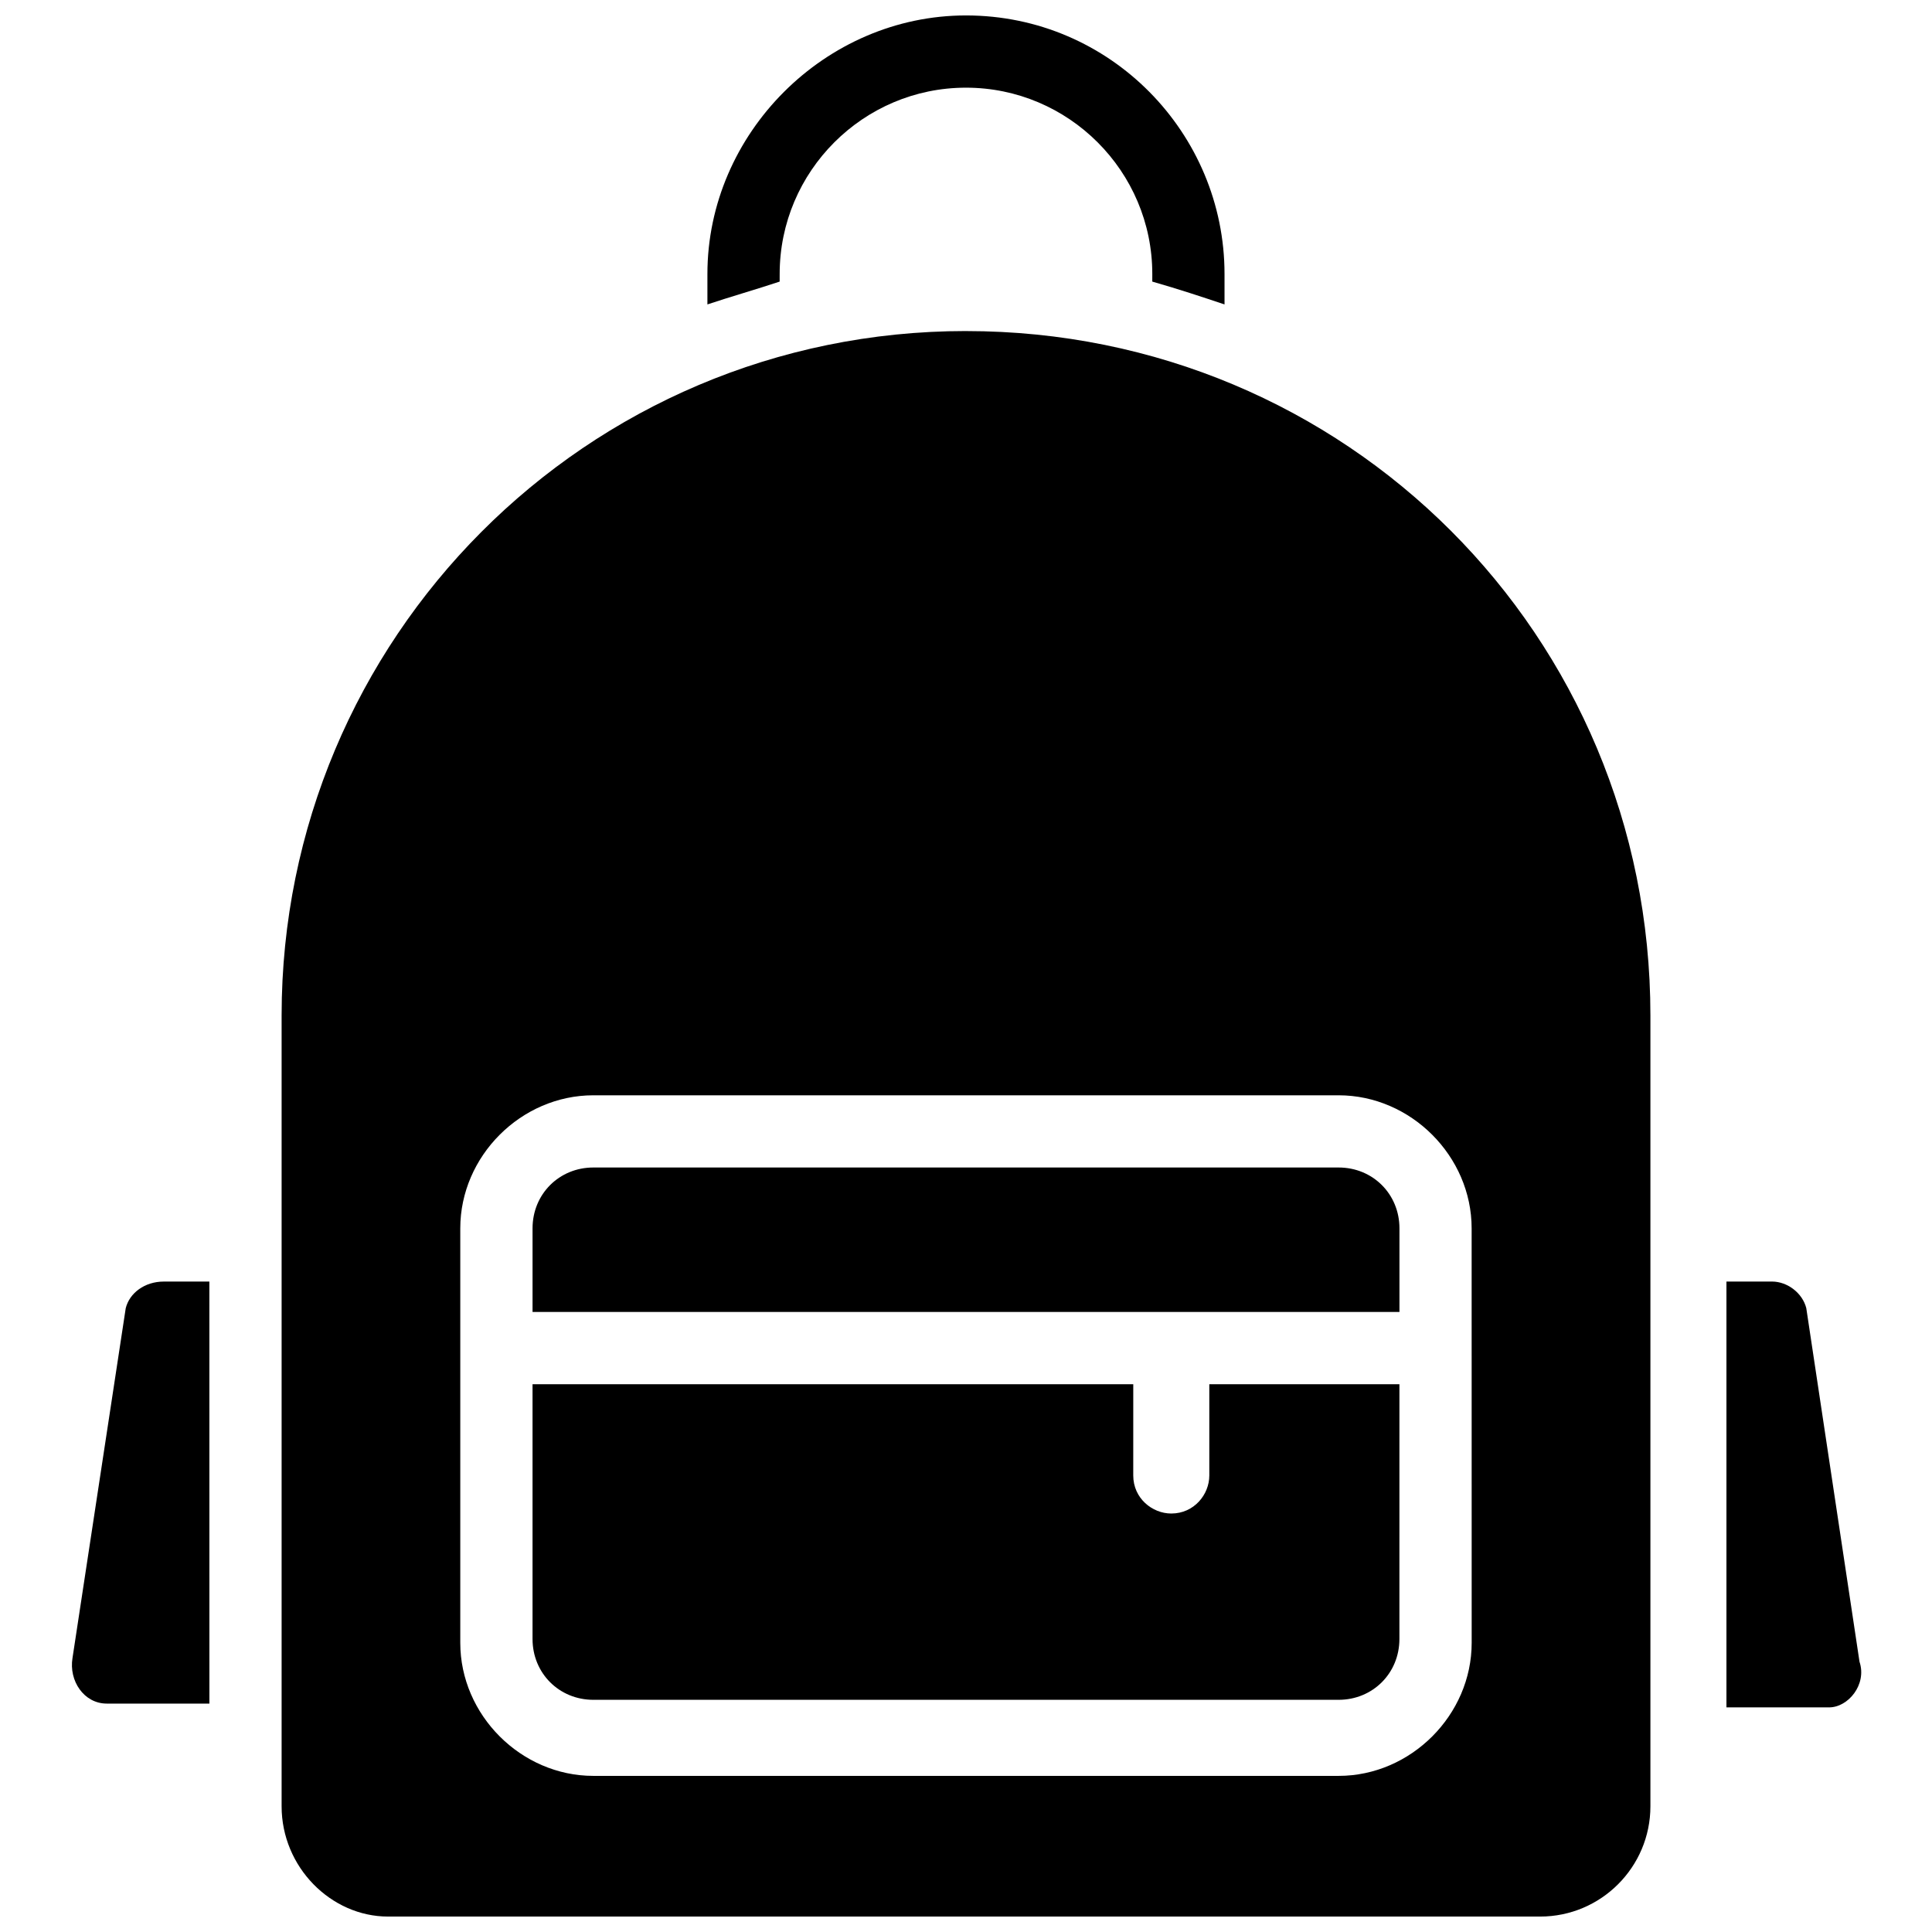 <?xml version="1.0" encoding="UTF-8"?>
<!-- Uploaded to: SVG Repo, www.svgrepo.com, Generator: SVG Repo Mixer Tools -->
<svg width="800px" height="800px" version="1.1" viewBox="144 144 512 512" xmlns="http://www.w3.org/2000/svg">
 <defs>
  <clipPath id="b">
   <path d="m331 148.09h138v76.906h-138z"/>
  </clipPath>
  <clipPath id="a">
   <path d="m218 231h364v420.9h-364z"/>
  </clipPath>
 </defs>
 <path d="m636.79 584.39-14.105-93.711c-1.008-4.031-5.039-7.055-9.07-7.055h-12.09v112.85h27.207c5.035 0.004 10.074-6.043 8.059-12.086z"/>
 <path d="m177.32 490.68-14.105 92.699c-1.008 6.047 3.023 12.09 9.07 12.09h27.207l-0.008-111.84h-12.09c-5.039 0-9.066 3.019-10.074 7.051z"/>
 <path d="m498.75 453.4h-197.5c-9.07 0-16.121 7.055-16.121 16.121v22.168h229.74v-22.168c0-9.066-7.055-16.121-16.121-16.121z"/>
 <path d="m464.48 535.02c0 5.039-4.031 10.078-10.078 10.078-5.039 0-10.078-4.031-10.078-10.078l0.004-24.184h-159.2v67.512c0 9.07 7.055 16.121 16.121 16.121h197.49c9.07 0 16.121-7.055 16.121-16.121l0.004-67.512h-50.383z"/>
 <g clip-path="url(#b)">
  <path d="m350.62 216.61c0-27.207 22.168-49.375 49.375-49.375s49.375 22.168 49.375 49.375l-0.004 2.016c7.055 2.016 13.098 4.031 19.145 6.047v-8.062c0-37.281-30.23-68.52-68.52-68.52-37.281 0-68.52 31.234-68.52 68.52v8.062c6.047-2.016 13.098-4.031 19.145-6.047z"/>
 </g>
 <g clip-path="url(#a)">
  <path d="m400 231.73c-100.76 0-181.37 81.617-181.37 181.37v209.59c0 16.121 13.098 29.219 28.211 29.219h305.31c16.121 0 29.223-13.098 29.223-29.223v-209.58c0-100.76-80.609-181.37-181.37-181.37zm134.01 347.63c0 19.145-16.121 35.266-35.266 35.266h-197.5c-19.145 0-35.266-16.121-35.266-35.266v-109.83c0-19.145 16.121-35.266 35.266-35.266h197.49c19.145 0 35.266 16.121 35.266 35.266z"/>
 </g>
</svg>